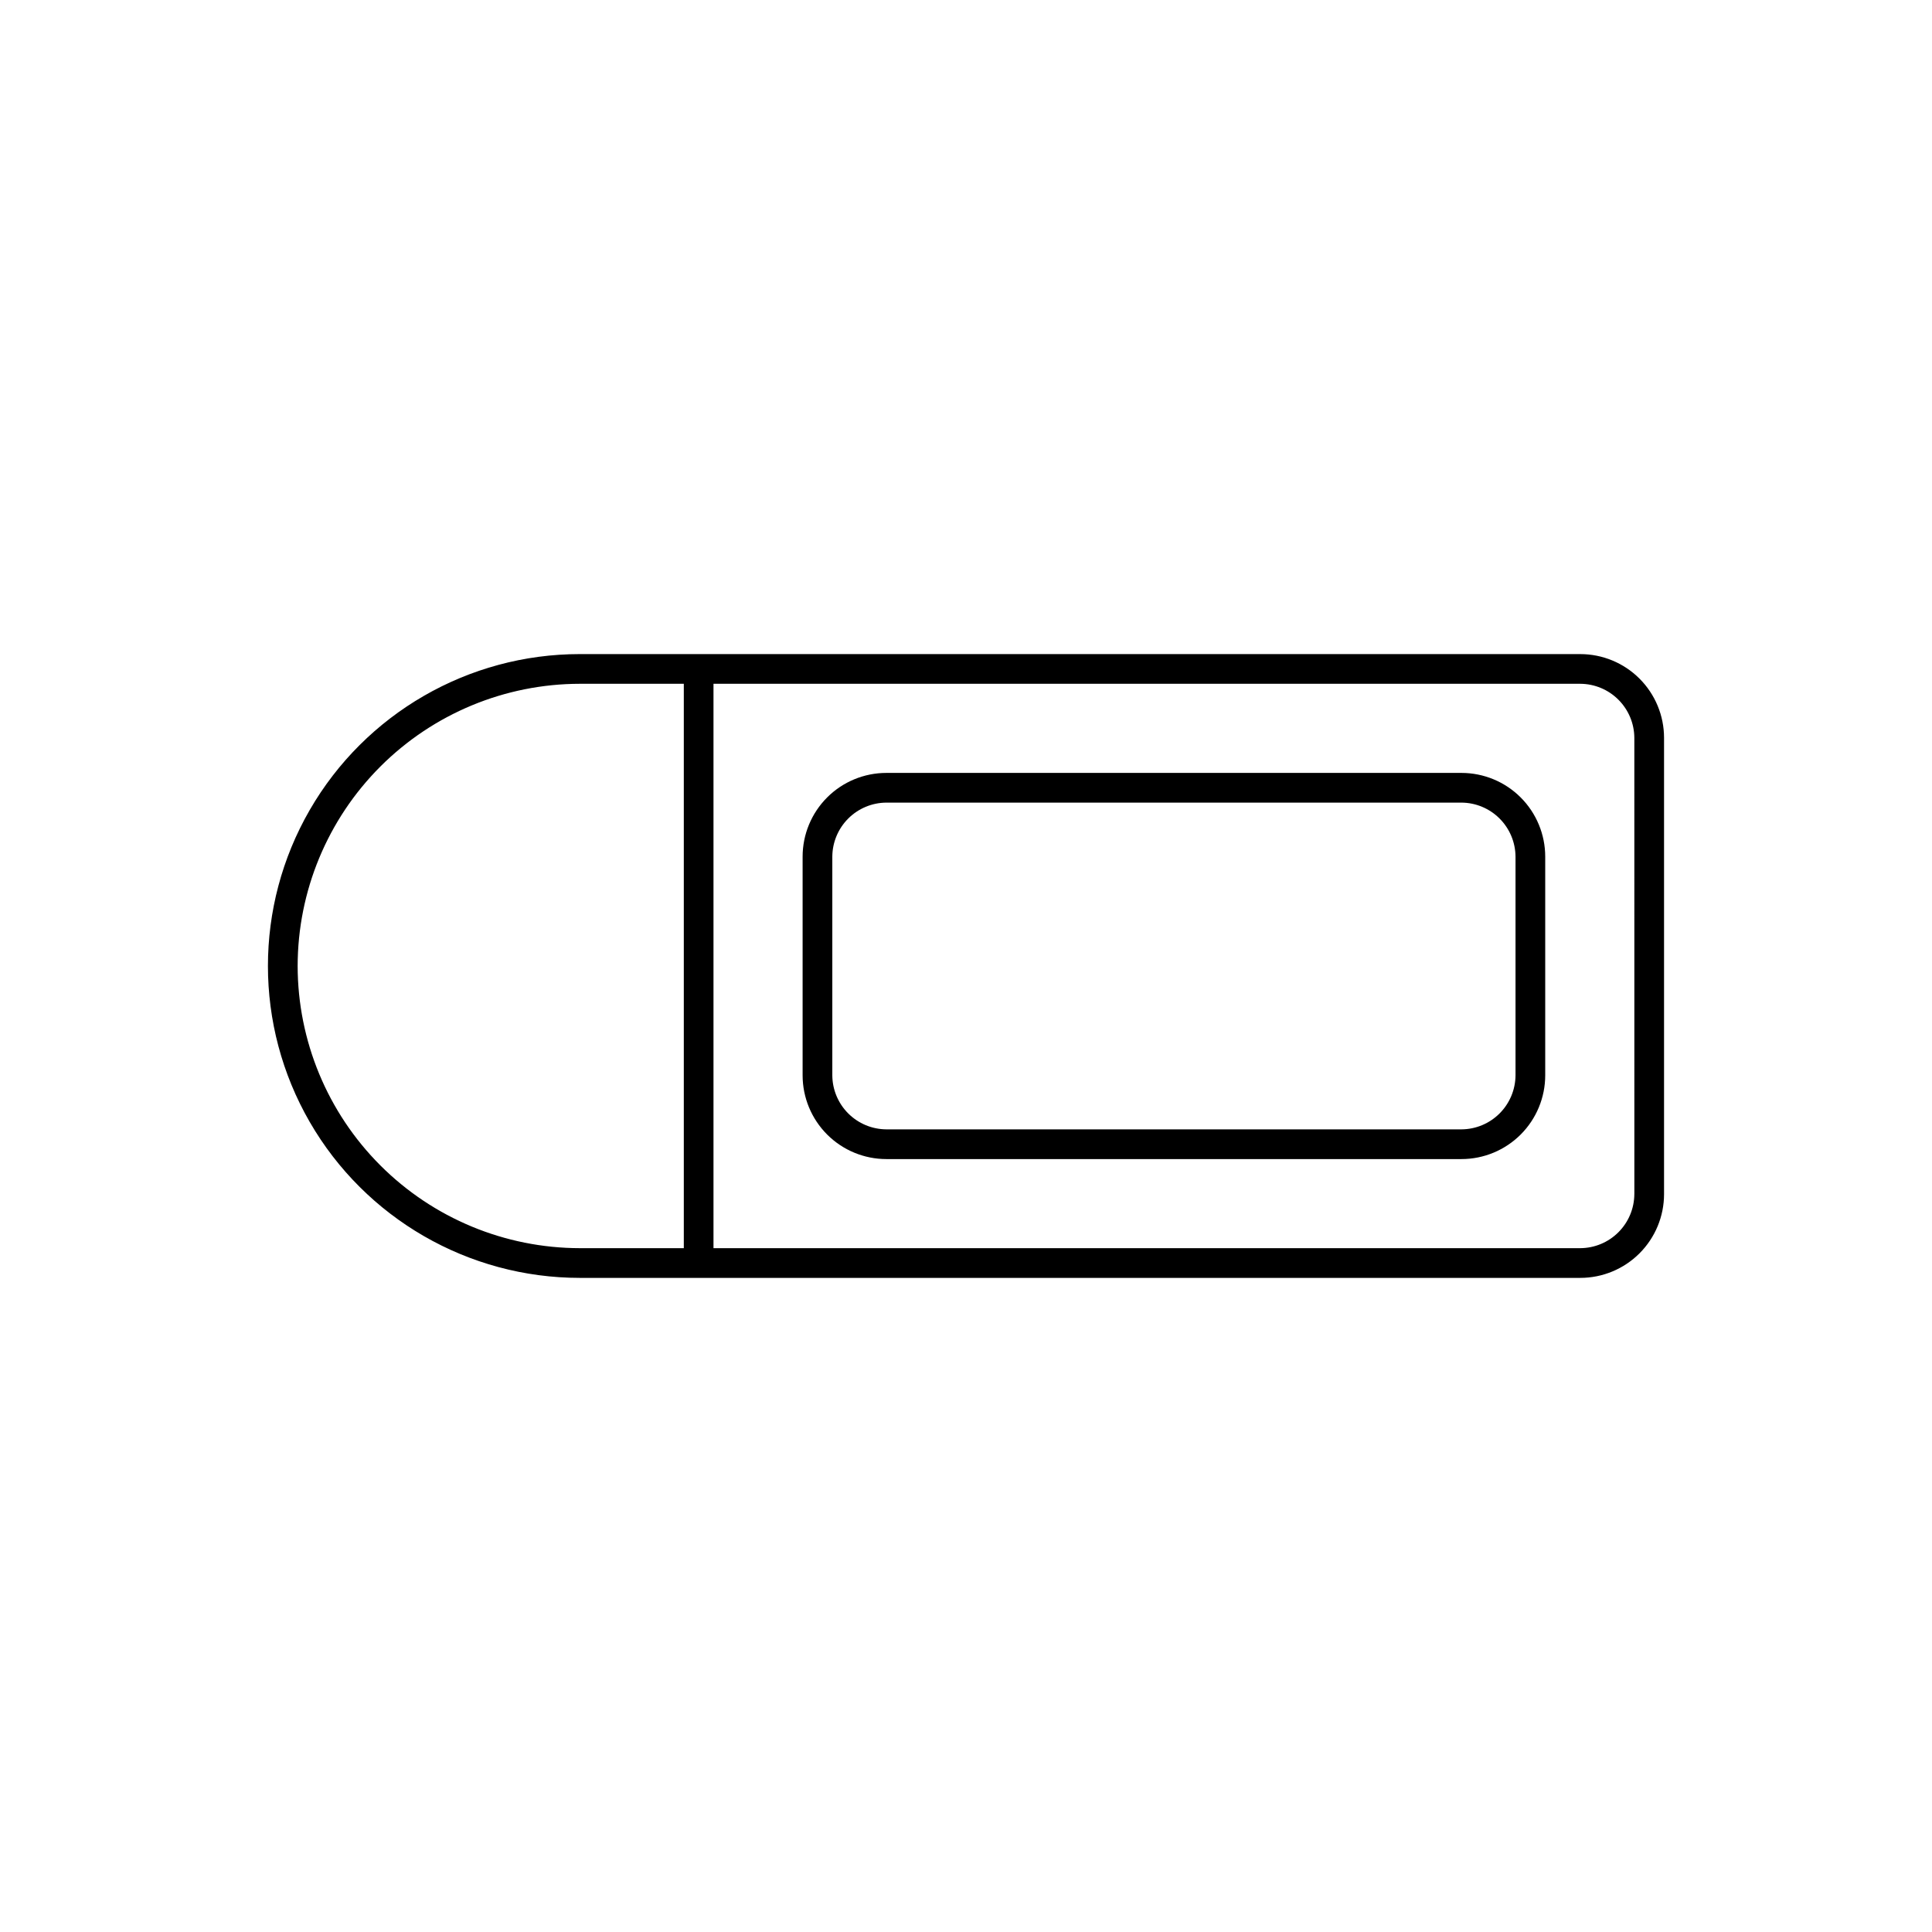 <?xml version="1.0" encoding="UTF-8"?>
<!-- The Best Svg Icon site in the world: iconSvg.co, Visit us! https://iconsvg.co -->
<svg fill="#000000" width="800px" height="800px" version="1.1" viewBox="144 144 512 512" xmlns="http://www.w3.org/2000/svg">
 <g>
  <path d="m562.79 317.34h-265.13c-29.531 0-56.82 15.754-71.586 41.328-14.762 25.574-14.762 57.082 0 82.656 14.766 25.574 42.055 41.328 71.586 41.328h265.13c5.887 0 11.531-2.34 15.695-6.504 4.164-4.164 6.504-9.809 6.504-15.695v-120.91c0-5.891-2.34-11.535-6.504-15.699-4.164-4.164-9.809-6.5-15.695-6.5zm-339.91 82.656c0.02-19.828 7.906-38.84 21.926-52.859 14.02-14.02 33.031-21.906 52.859-21.926h27.551v149.57l-27.551-0.004c-19.828-0.02-38.84-7.906-52.859-21.926-14.02-14.02-21.906-33.031-21.926-52.855zm354.24 60.457h-0.004c-0.02 3.793-1.535 7.426-4.219 10.105-2.68 2.684-6.312 4.199-10.105 4.219h-229.71v-149.57l229.71 0.004c3.793 0.02 7.426 1.535 10.105 4.219 2.684 2.684 4.199 6.312 4.219 10.109z"/>
  <path d="m531.3 348.83h-152.4c-5.887 0-11.535 2.336-15.699 6.5-4.16 4.164-6.5 9.809-6.5 15.699v57.938c0 5.887 2.34 11.531 6.5 15.695 4.164 4.164 9.812 6.504 15.699 6.504h152.4c5.887 0 11.531-2.34 15.695-6.504 4.164-4.164 6.504-9.809 6.504-15.695v-57.938c0-5.891-2.34-11.535-6.504-15.699-4.164-4.164-9.809-6.5-15.695-6.5zm14.328 80.137c-0.023 3.793-1.539 7.426-4.223 10.105-2.68 2.684-6.312 4.199-10.105 4.219h-152.4c-3.793-0.02-7.426-1.535-10.109-4.219-2.684-2.68-4.199-6.312-4.219-10.105v-57.938c0.02-3.797 1.535-7.426 4.219-10.109 2.684-2.684 6.316-4.199 10.109-4.219h152.4c3.793 0.02 7.426 1.535 10.105 4.219 2.684 2.684 4.199 6.312 4.223 10.109z"/>
 </g>
</svg>